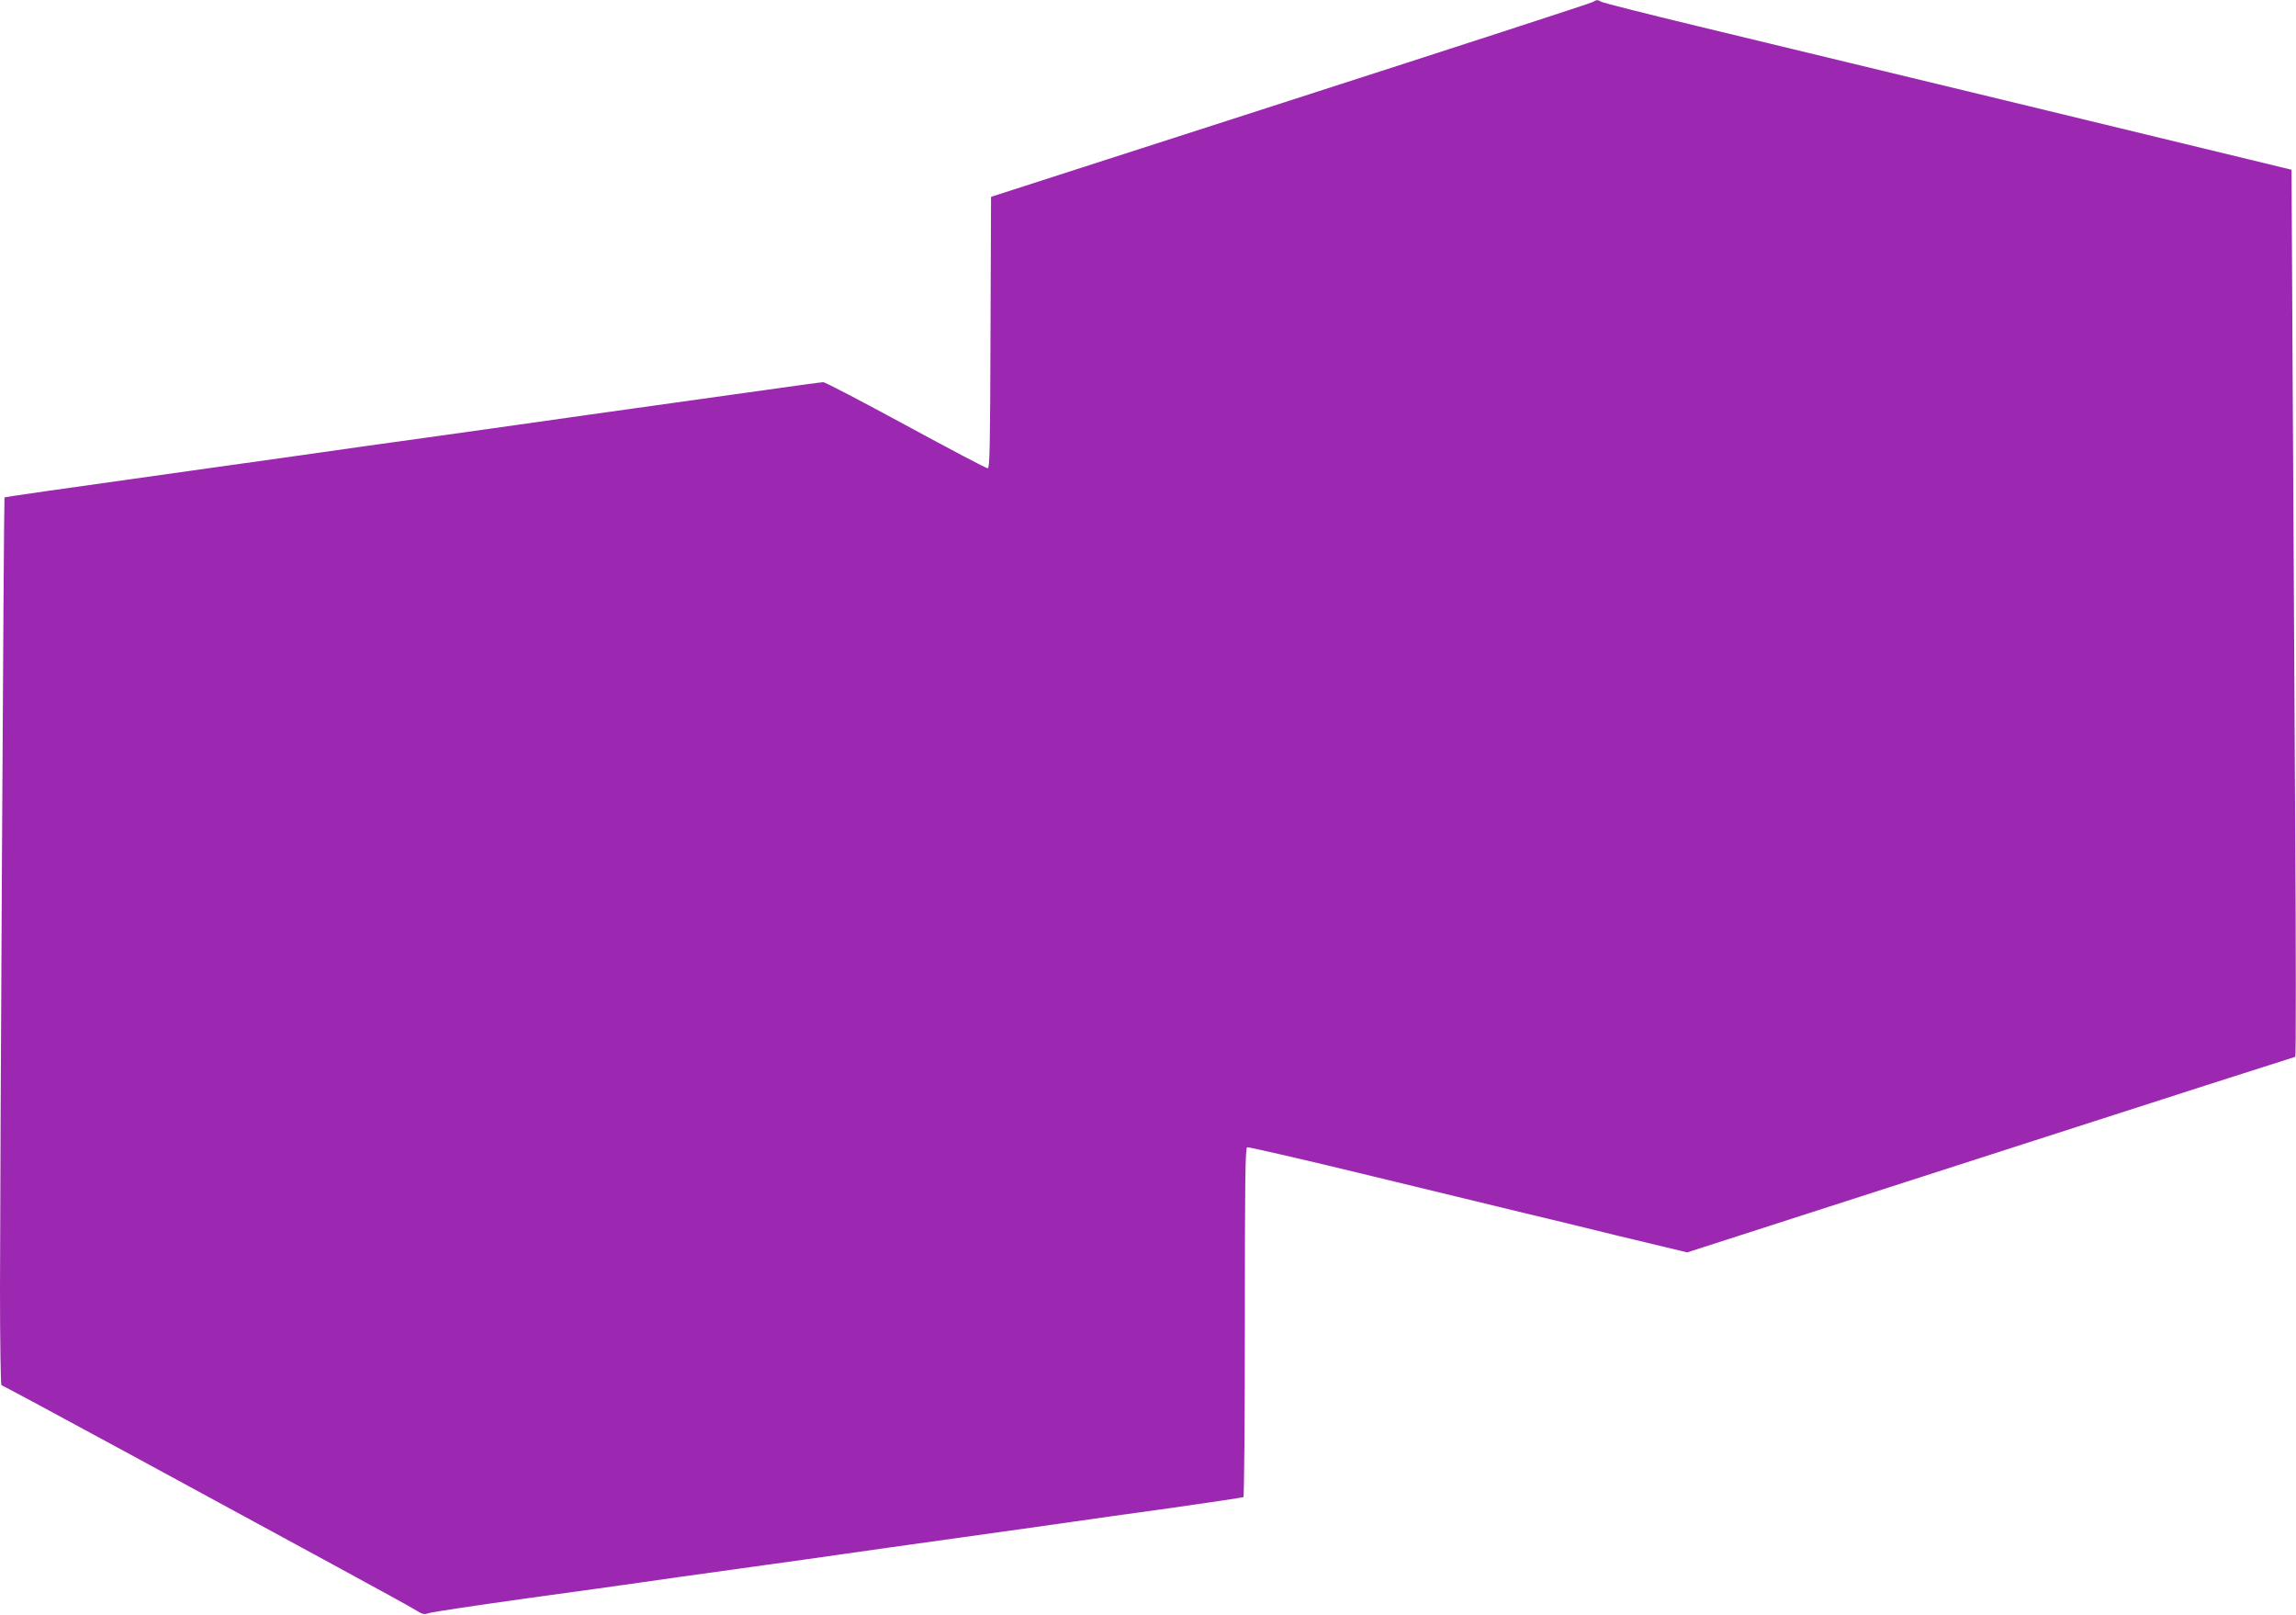 <?xml version="1.0" standalone="no"?>
<!DOCTYPE svg PUBLIC "-//W3C//DTD SVG 20010904//EN"
 "http://www.w3.org/TR/2001/REC-SVG-20010904/DTD/svg10.dtd">
<svg version="1.0" xmlns="http://www.w3.org/2000/svg"
 width="1280pt" height="900pt" viewBox="0 0 1280 900"
 preserveAspectRatio="xMidYMid meet">
<g transform="translate(0,900) scale(0.1,-0.1)"
fill="#9c27b0" stroke="none">
<path d="M8880 8989 c-8 -6 -766 -252 -1685 -548 l-1670 -538 -3 -756 c-2
-645 -4 -757 -16 -757 -8 0 -213 108 -456 240 -243 132 -450 240 -460 240 -9
0 -127 -16 -261 -35 -134 -19 -440 -61 -679 -95 -239 -33 -527 -74 -640 -90
-113 -16 -401 -57 -640 -90 -239 -33 -496 -69 -570 -80 -74 -11 -362 -51 -640
-90 -850 -119 -1133 -160 -1135 -162 -4 -5 -25 -3857 -25 -4410 0 -296 4 -538
8 -538 4 0 327 -174 718 -386 390 -212 900 -489 1134 -616 234 -127 442 -241
463 -255 33 -21 42 -22 70 -13 18 6 259 42 537 81 278 38 566 78 640 89 74 11
331 47 570 80 239 33 496 69 570 80 74 11 362 51 640 90 278 39 566 79 640 90
74 11 315 45 535 75 219 31 403 59 407 61 4 3 8 442 8 975 0 786 2 971 13 975
7 2 319 -69 692 -160 374 -91 757 -183 850 -206 94 -22 337 -81 540 -131 l371
-89 1692 545 c930 300 1695 545 1698 545 4 0 4 618 -1 1372 -4 755 -11 1868
-14 2473 l-6 1099 -235 57 c-240 58 -608 147 -1380 334 -754 182 -1159 280
-1695 409 -286 69 -528 130 -537 136 -21 12 -28 12 -48 -1z"/>
</g>
</svg>
